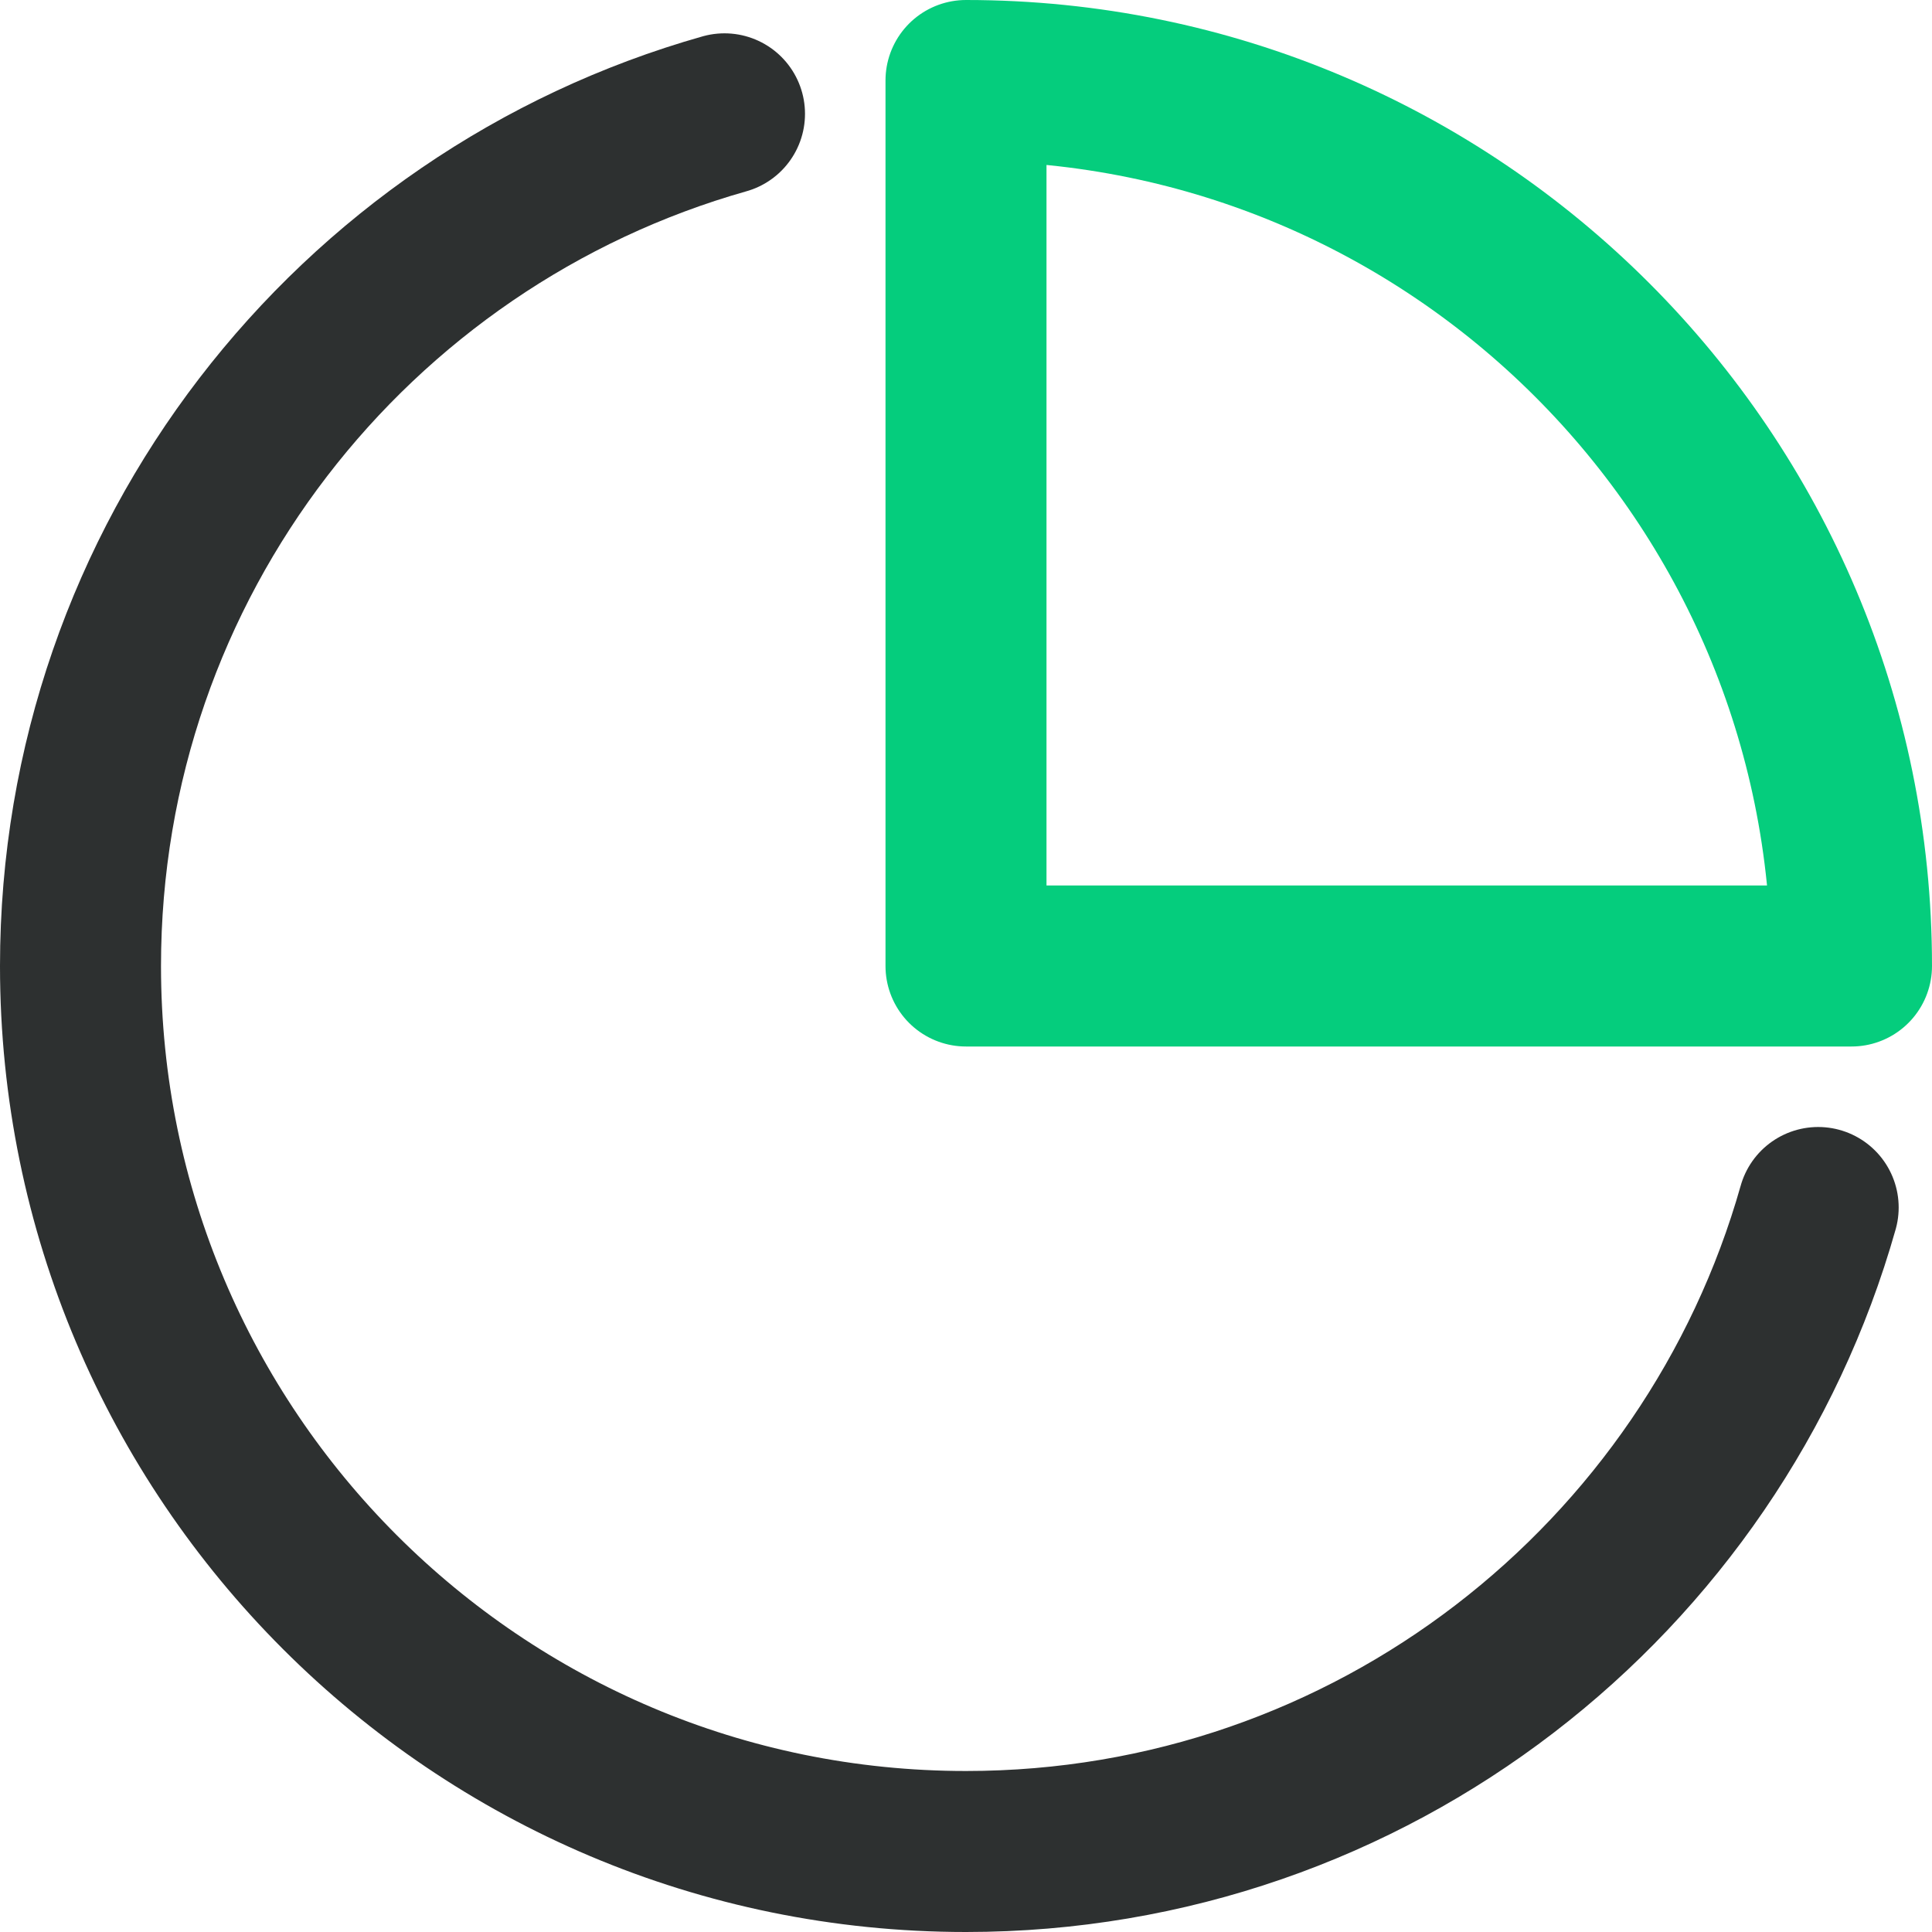 <svg width="24" height="24" viewBox="0 0 24 24" fill="none" xmlns="http://www.w3.org/2000/svg">
<path d="M22.586 15C21.28 19.617 17.035 23 12 23C5.925 23 1 18.075 1 12C1 6.965 4.383 2.72 9 1.414" stroke="#2D3030" stroke-width="2" stroke-linecap="round"/>
<path d="M23 12C23 5.925 18.075 1 12 1V12H23Z" stroke="#05CD7D" stroke-width="2" stroke-linecap="round" stroke-linejoin="round"/>
</svg>
